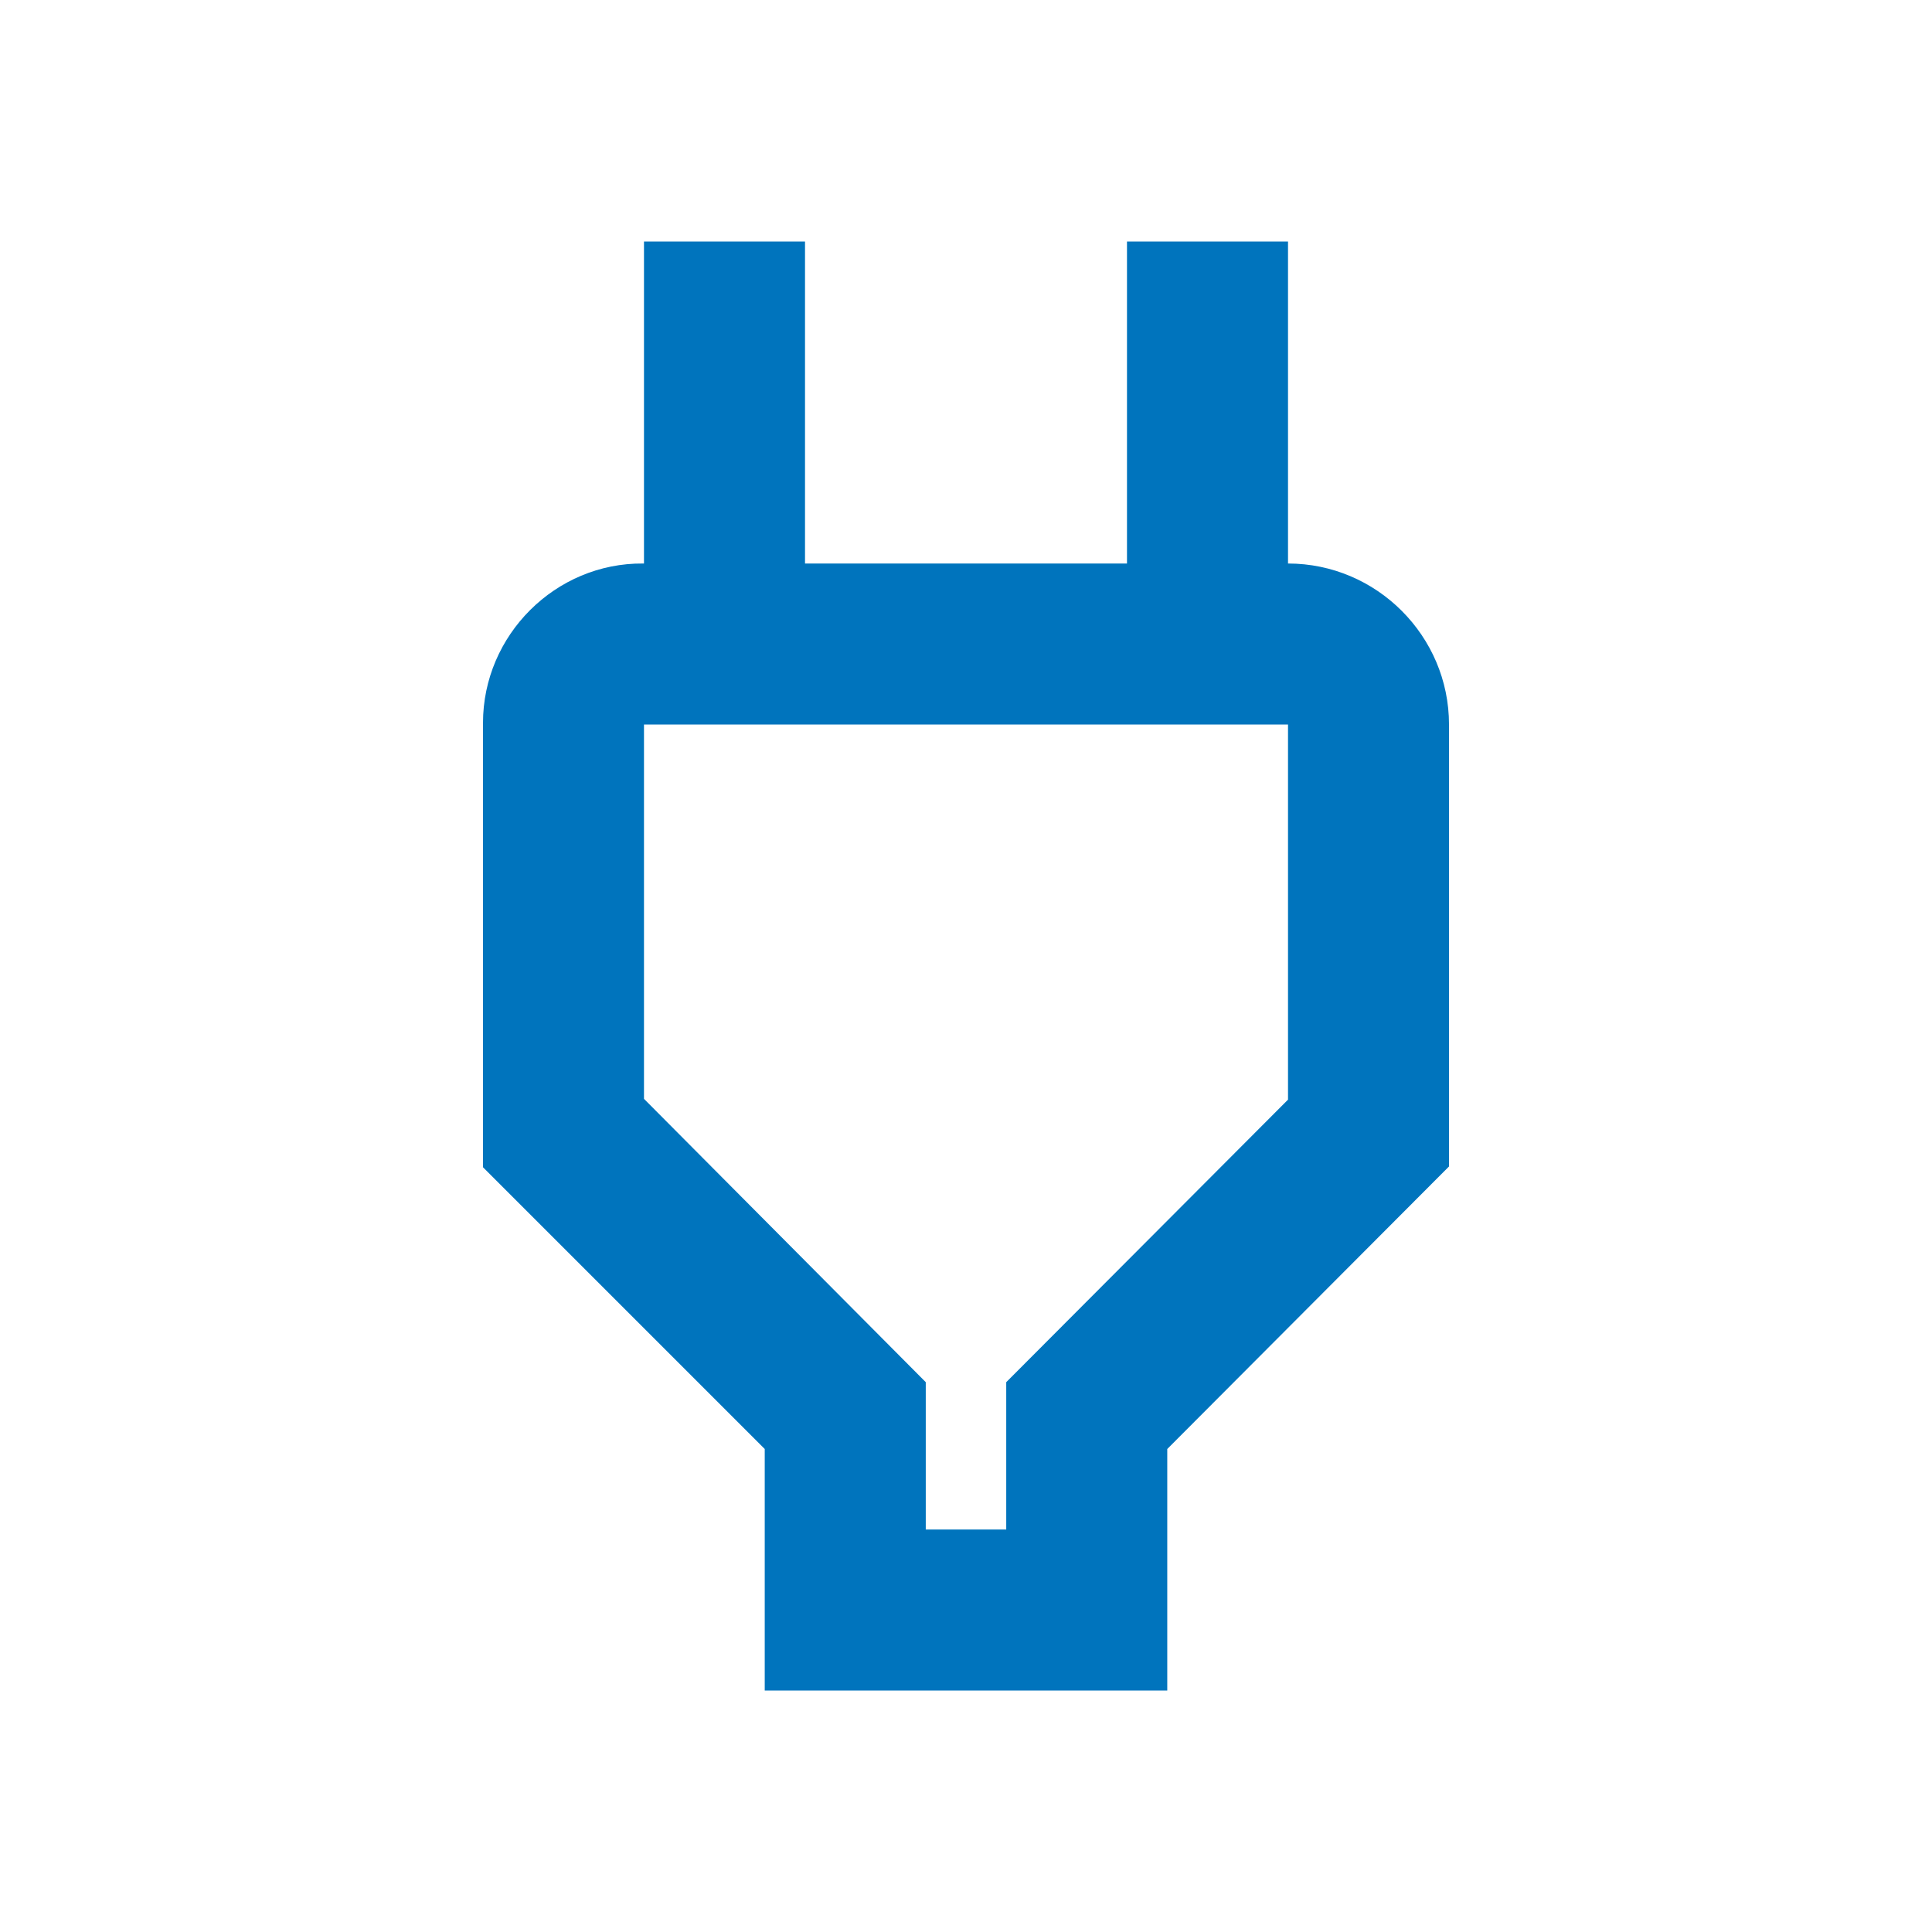 <svg width="46" height="46" viewBox="0 0 46 46" fill="none" xmlns="http://www.w3.org/2000/svg">
<path d="M30.667 17.25V26.182L23.958 32.909V36.417H22.042V32.909L15.333 26.163V17.25H30.667ZM30.667 5.75H26.833V13.417H19.167V5.75H15.333V13.417H15.314C13.225 13.398 11.5 15.123 11.5 17.212V27.792L18.208 34.5V40.25H27.792V34.5L34.5 27.773V17.25C34.5 15.142 32.775 13.417 30.667 13.417V5.75Z" fill="#0074BD"/>
</svg>
